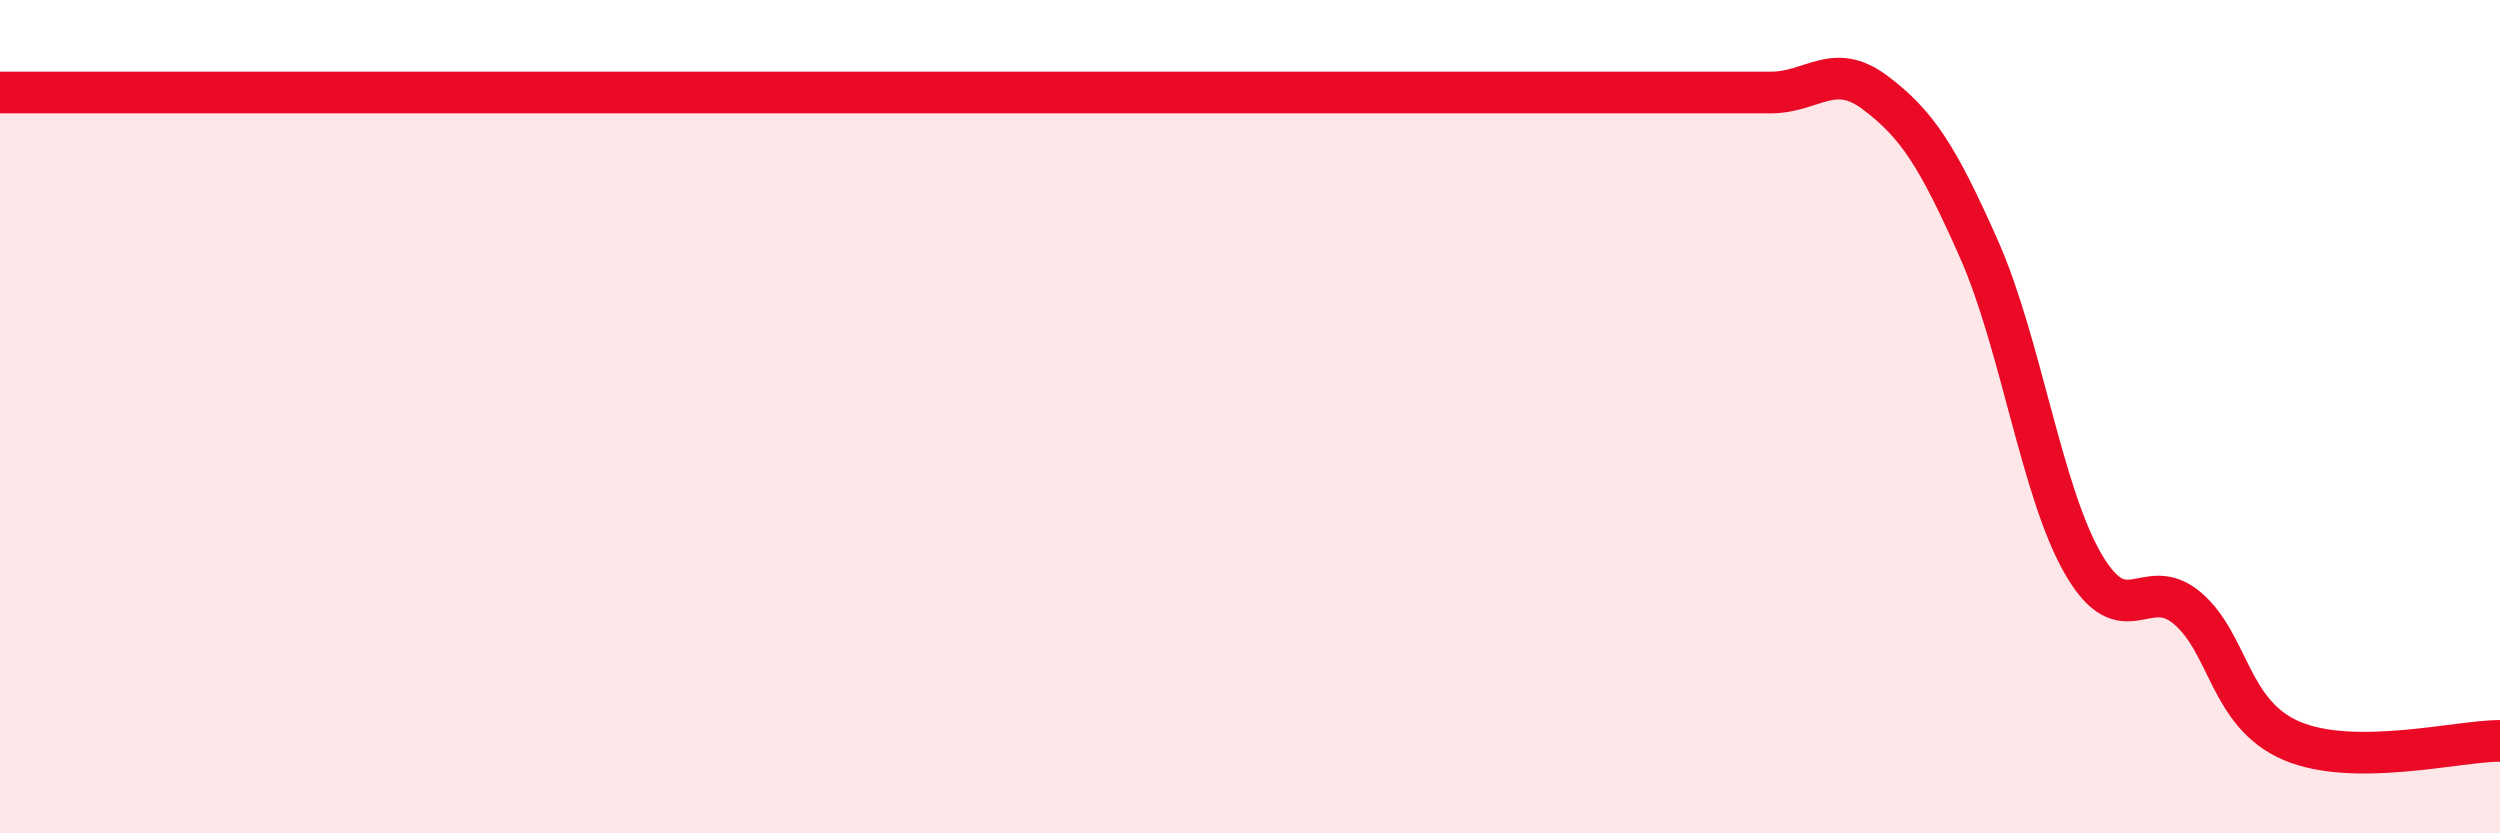 
    <svg width="60" height="20" viewBox="0 0 60 20" xmlns="http://www.w3.org/2000/svg">
      <path
        d="M 0,2.22 C 0.5,2.22 1.5,2.22 2.5,2.22 C 3.5,2.22 4,2.22 5,2.22 C 6,2.22 6.5,2.22 7.5,2.22 C 8.5,2.22 9,2.22 10,2.22 C 11,2.22 11.5,2.22 12.5,2.22 C 13.5,2.22 14,2.22 15,2.22 C 16,2.22 16.5,2.22 17.5,2.22 C 18.5,2.22 19,2.22 20,2.22 C 21,2.22 21.5,2.22 22.5,2.22 C 23.5,2.22 24,2.22 25,2.22 C 26,2.22 26.5,2.22 27.5,2.22 C 28.5,2.22 29,2.22 30,2.22 C 31,2.22 31.5,2.22 32.5,2.22 C 33.5,2.22 34,2.22 35,2.22 C 36,2.22 36.5,2.22 37.5,2.22 C 38.5,2.22 39,2.22 40,2.22 C 41,2.22 41.5,2.22 42.5,2.22 C 43.5,2.22 44,1.47 45,2.22 C 46,2.97 46.5,3.73 47.5,5.99 C 48.5,8.25 49,11.82 50,13.54 C 51,15.26 51.5,13.75 52.5,14.6 C 53.5,15.45 53.5,17.14 55,17.78 C 56.5,18.42 59,17.78 60,17.78L60 20L0 20Z"
        fill="#EB0A25"
        opacity="0.1"
        stroke-linecap="round"
        stroke-linejoin="round"
      />
      <path
        d="M 0,2.22 C 0.5,2.22 1.5,2.22 2.5,2.22 C 3.5,2.22 4,2.22 5,2.22 C 6,2.22 6.5,2.22 7.5,2.22 C 8.5,2.22 9,2.22 10,2.22 C 11,2.22 11.5,2.22 12.5,2.22 C 13.5,2.22 14,2.22 15,2.22 C 16,2.22 16.5,2.22 17.5,2.22 C 18.5,2.22 19,2.22 20,2.22 C 21,2.22 21.5,2.22 22.5,2.22 C 23.5,2.22 24,2.22 25,2.22 C 26,2.22 26.5,2.22 27.5,2.22 C 28.5,2.22 29,2.22 30,2.22 C 31,2.22 31.5,2.22 32.5,2.22 C 33.5,2.22 34,2.22 35,2.22 C 36,2.22 36.5,2.22 37.5,2.22 C 38.5,2.22 39,2.22 40,2.22 C 41,2.22 41.5,2.22 42.5,2.22 C 43.5,2.22 44,1.47 45,2.22 C 46,2.97 46.5,3.73 47.5,5.99 C 48.5,8.25 49,11.82 50,13.54 C 51,15.26 51.5,13.75 52.5,14.6 C 53.5,15.45 53.5,17.14 55,17.78 C 56.5,18.42 59,17.78 60,17.78"
        stroke="#EB0A25"
        stroke-width="1"
        fill="none"
        stroke-linecap="round"
        stroke-linejoin="round"
      />
    </svg>
  
